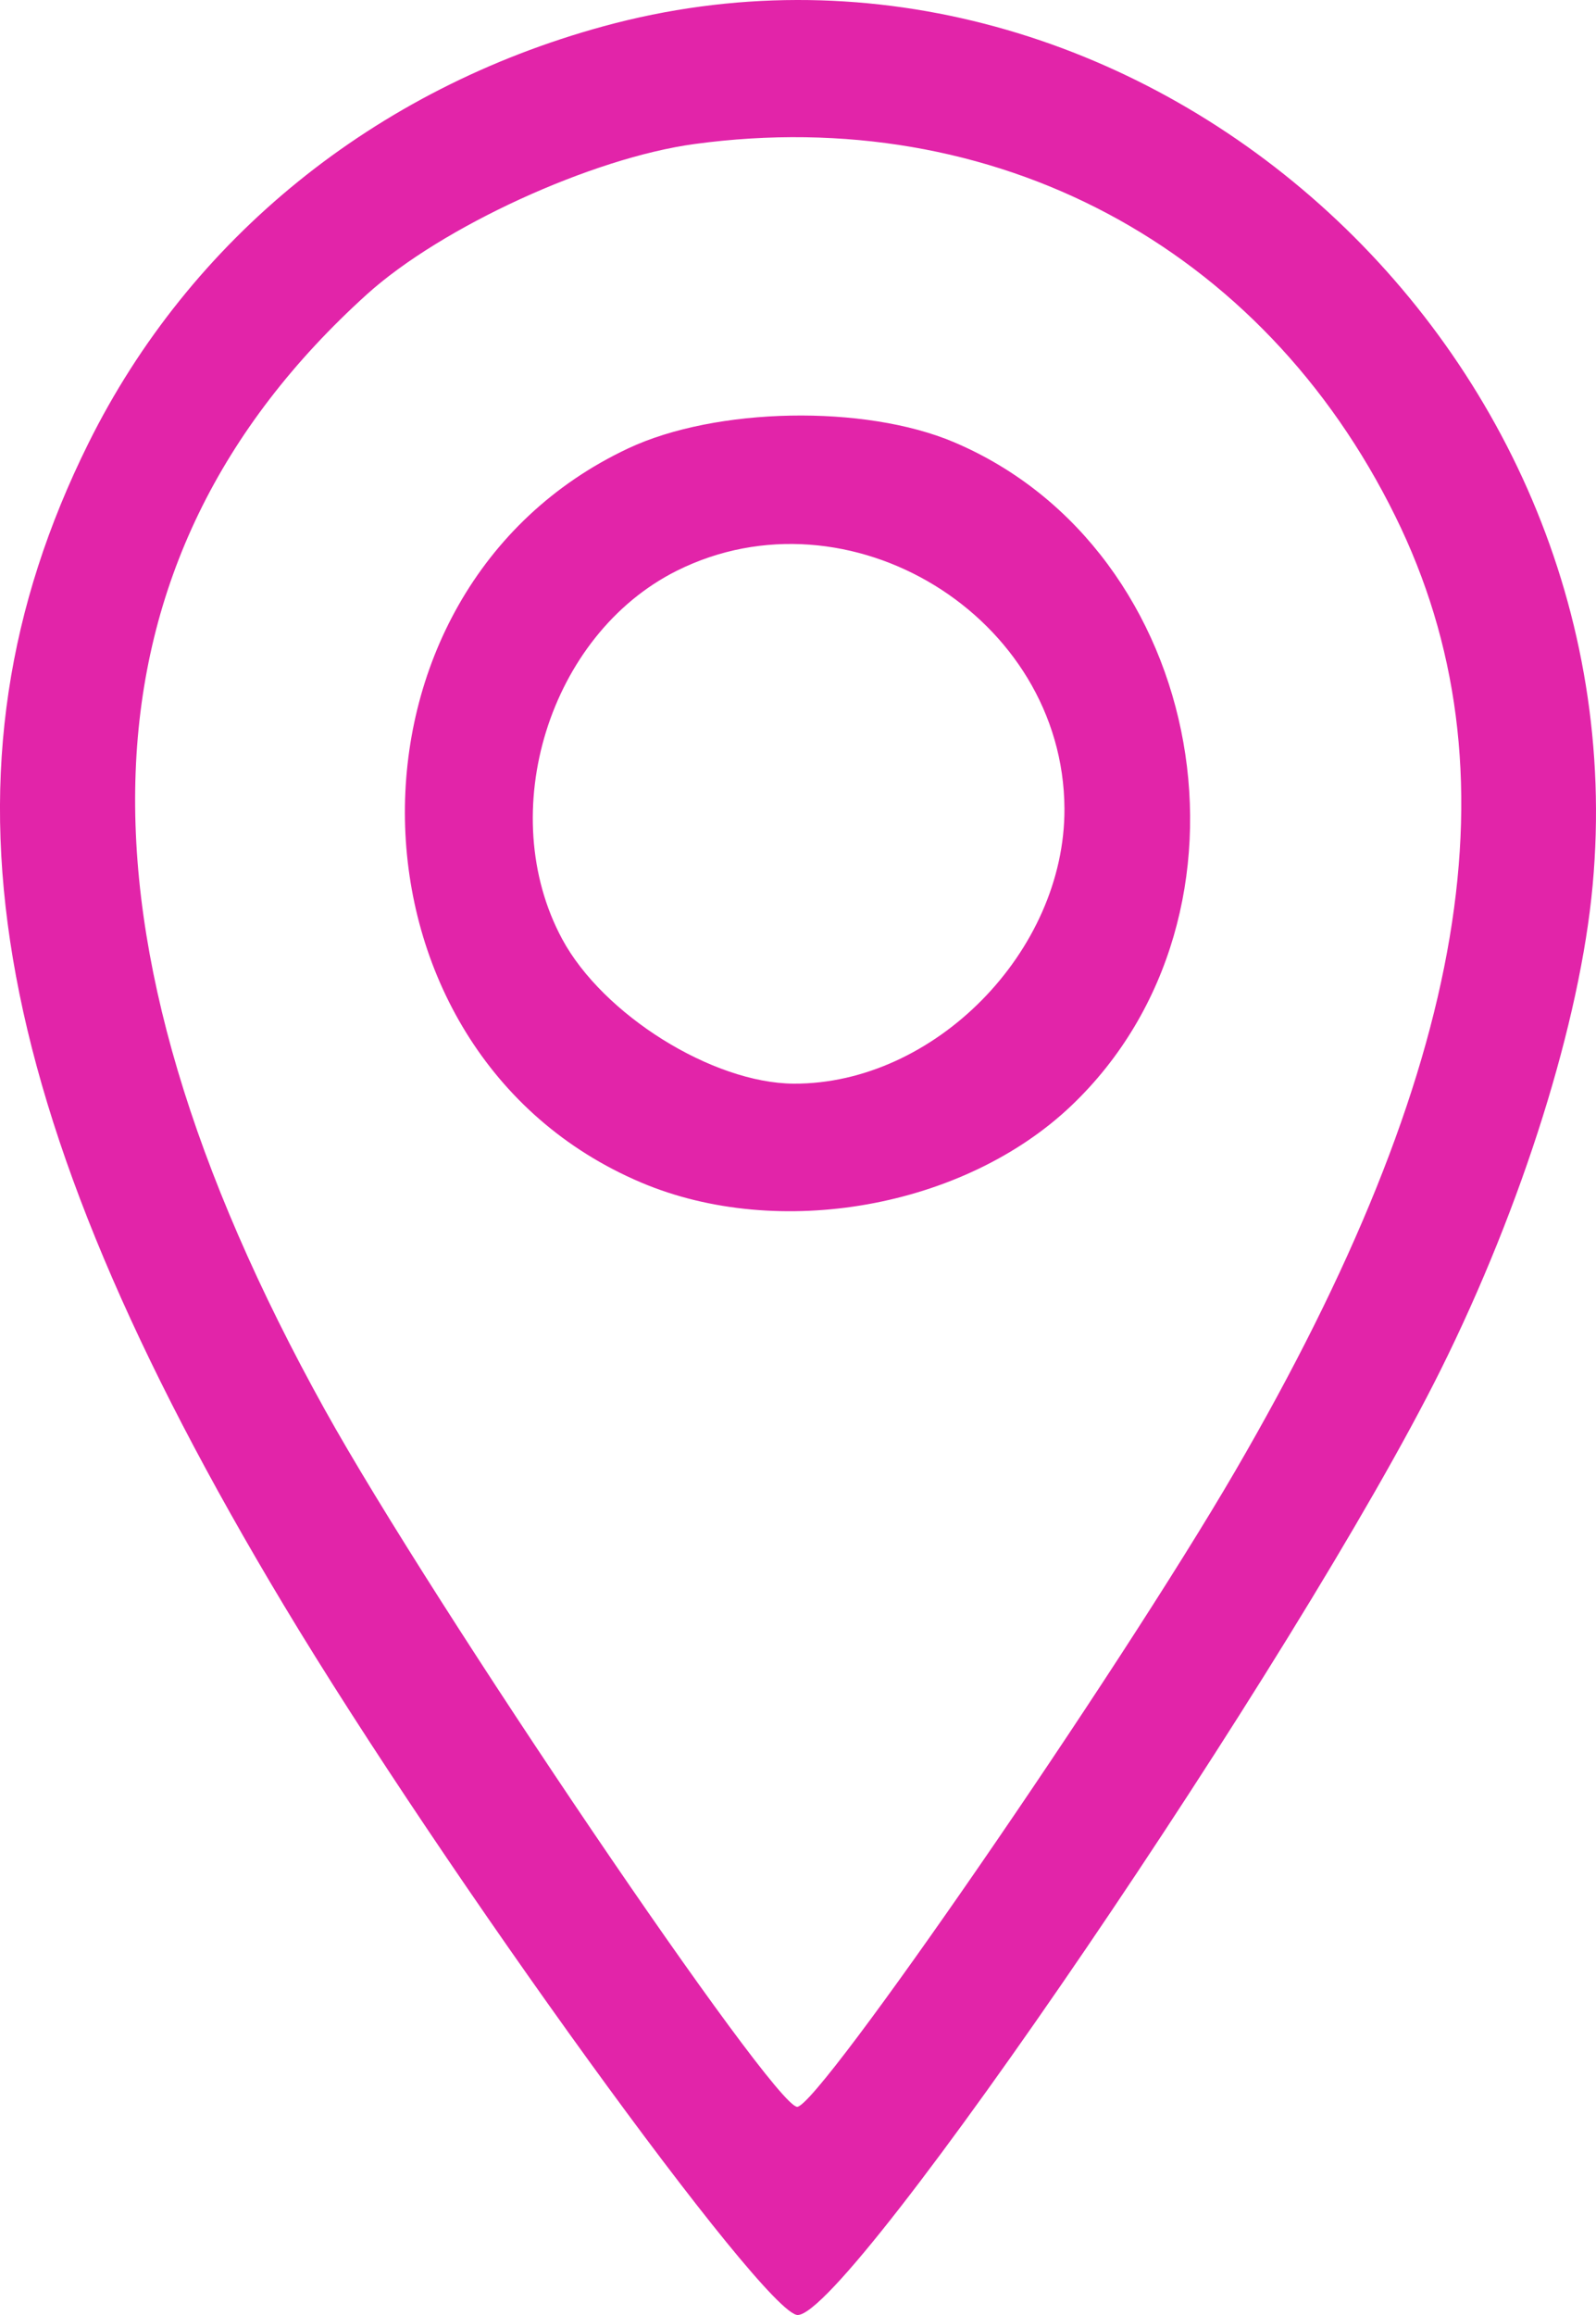 <svg width="20" height="29" viewBox="0 0 20 29" fill="none" xmlns="http://www.w3.org/2000/svg">
<path id="Vector" fill-rule="evenodd" clip-rule="evenodd" d="M7.563 0.329C4.697 1.112 2.381 2.987 1.107 5.555C-0.915 9.632 -0.207 13.842 3.555 20.106C5.567 23.457 9.581 29 9.996 29C10.648 29 16.285 20.718 18.055 17.158C19.079 15.098 19.802 12.793 19.958 11.09C20.586 4.22 14.06 -1.446 7.563 0.329ZM8.705 1.804C7.417 1.978 5.533 2.843 4.599 3.686C0.909 7.022 0.734 11.649 4.071 17.66C5.431 20.109 9.69 26.392 9.99 26.392C10.261 26.392 14.003 20.963 15.477 18.431C18.411 13.389 19.043 9.63 17.487 6.471C15.818 3.08 12.459 1.295 8.705 1.804ZM7.872 5.617C4.065 7.407 4.166 13.172 8.033 14.813C9.758 15.545 12.082 15.13 13.426 13.85C15.946 11.449 15.139 6.89 11.954 5.539C10.836 5.065 8.971 5.1 7.872 5.617ZM8.479 7.151C6.884 7.95 6.191 10.179 7.045 11.764C7.556 12.712 8.929 13.569 9.946 13.575C11.708 13.583 13.347 11.918 13.339 10.129C13.326 7.722 10.634 6.073 8.479 7.151Z" fill="#E224A9"/>
</svg>
